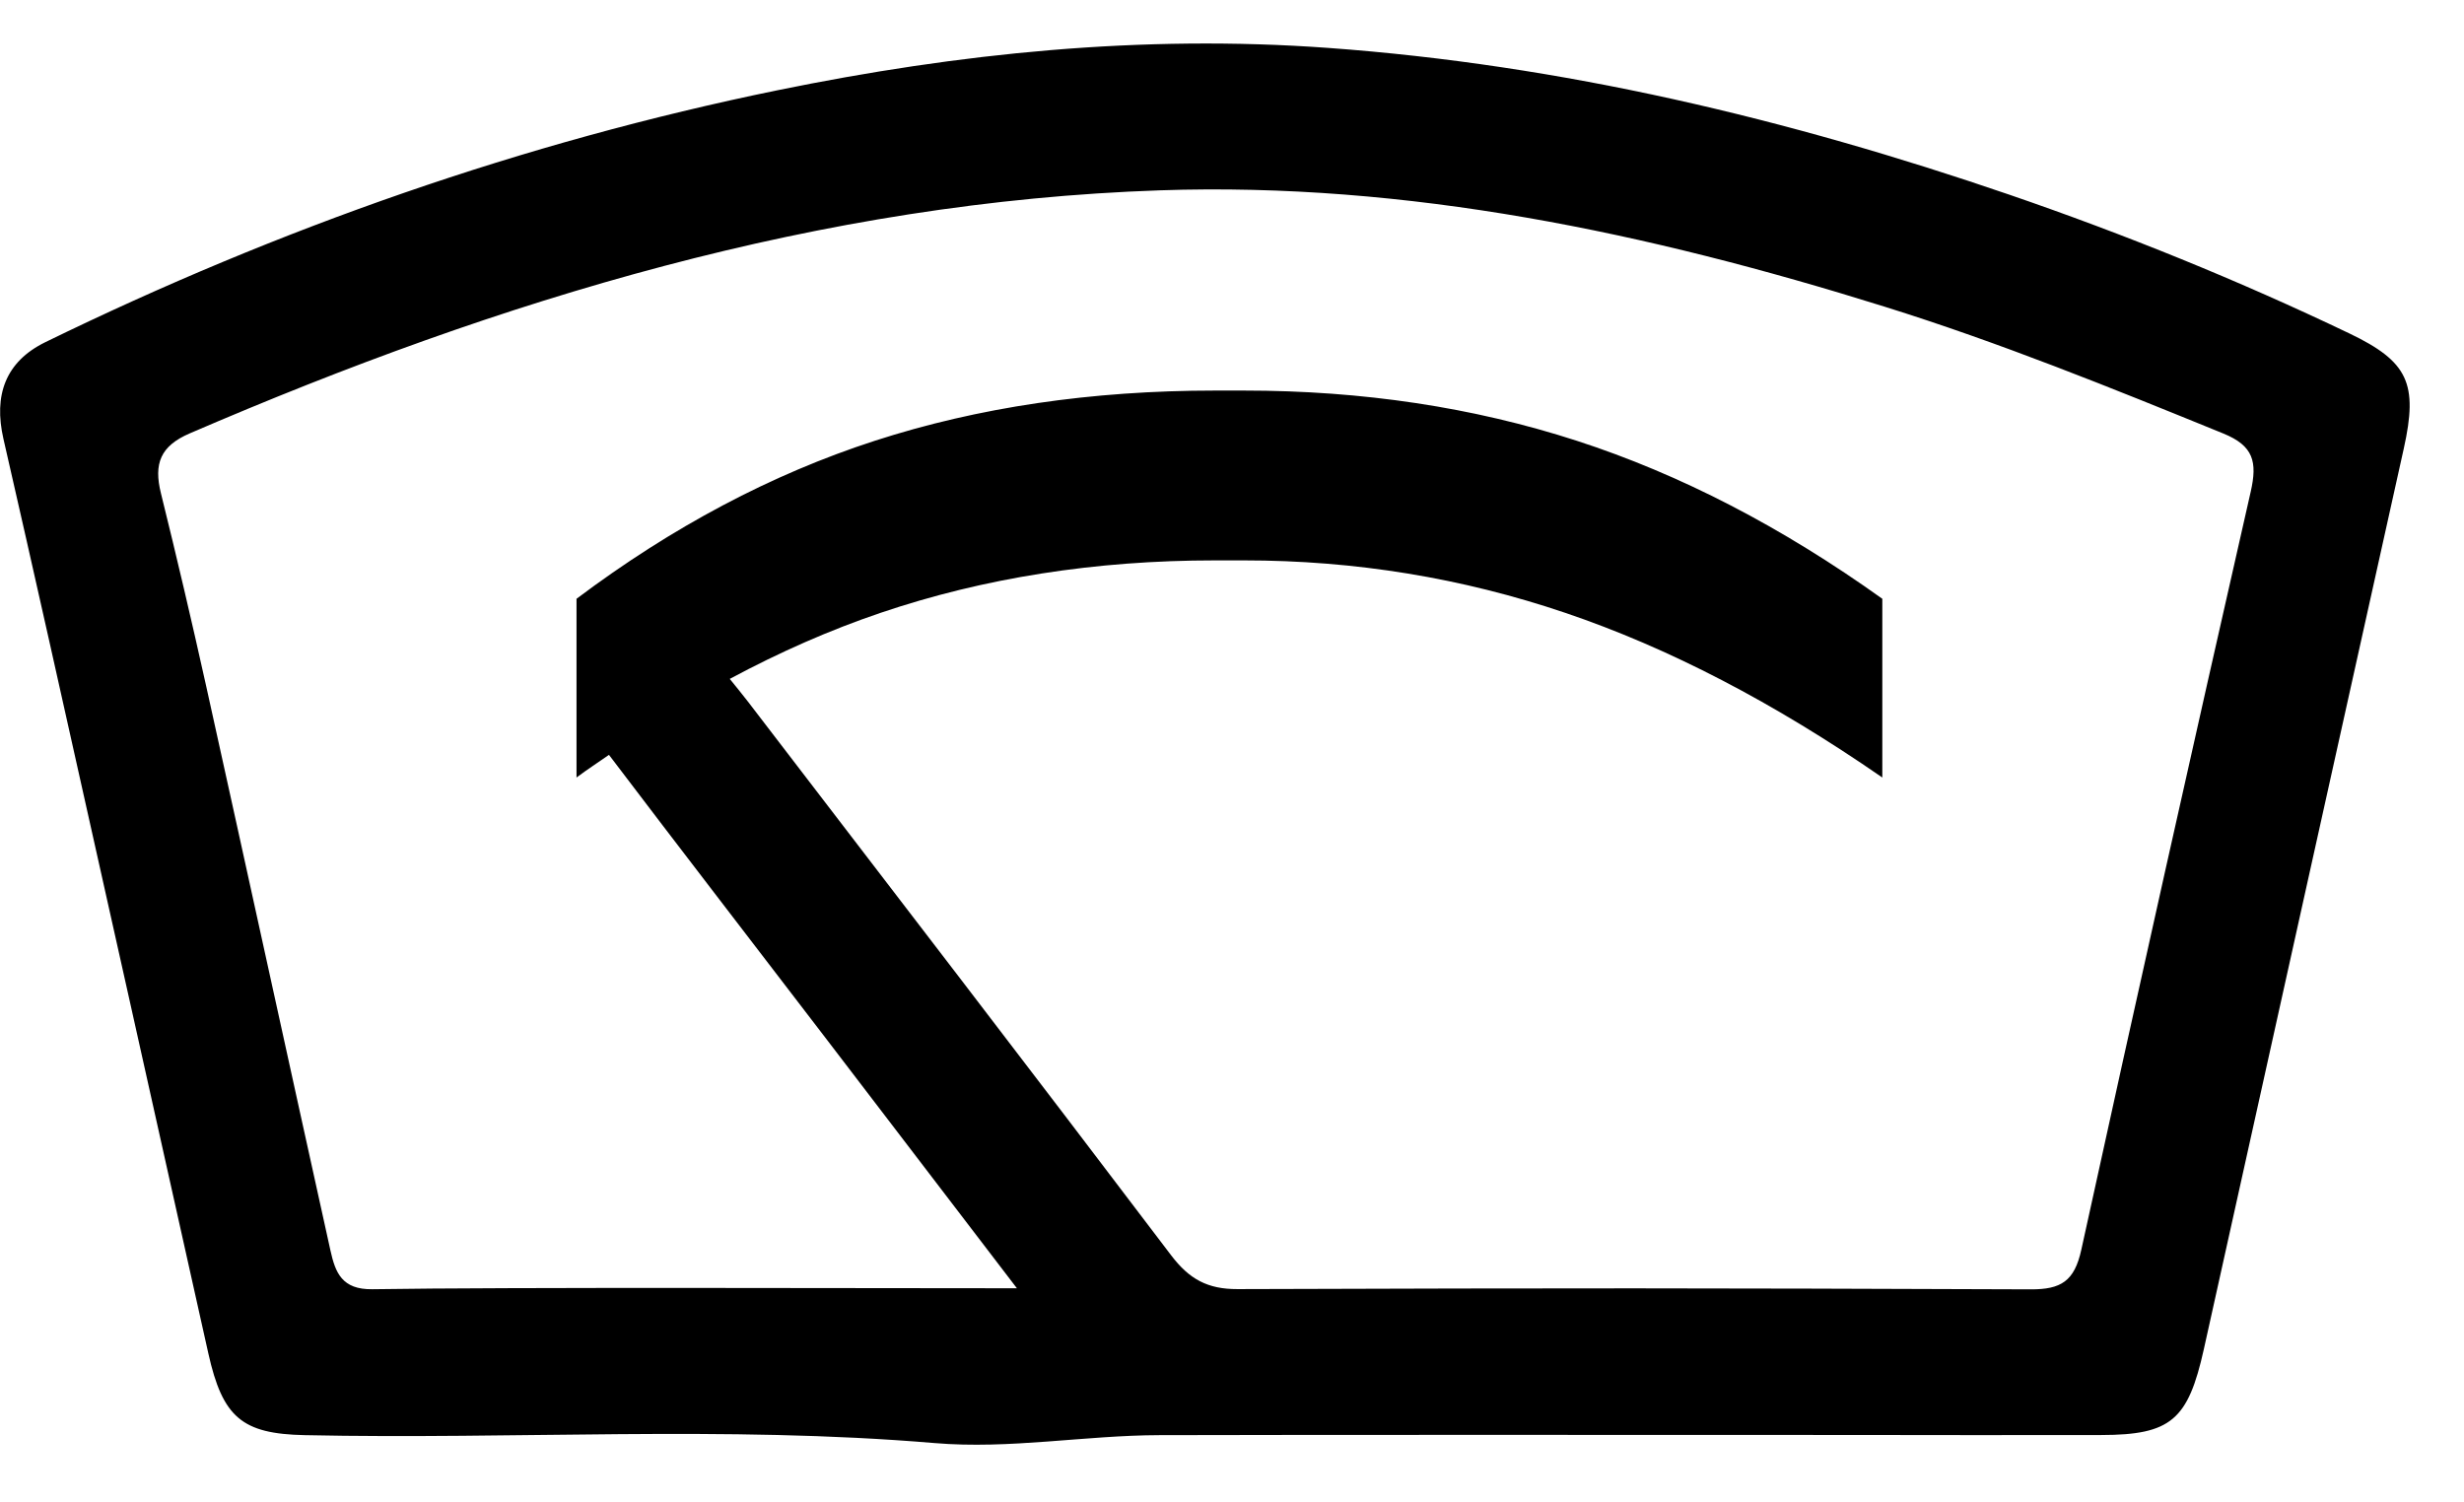 <svg width="41" height="25" viewBox="0 0 41 25" fill="none" xmlns="http://www.w3.org/2000/svg">
<g id="Frame" clip-path="url(#clip0_960_1472)">
<path id="Vector" fill-rule="evenodd" clip-rule="evenodd" d="M39.998 7.464C38.889 12.46 37.778 17.455 36.671 22.451C36.409 23.629 36.124 23.877 34.966 23.879C32.275 23.882 33.465 23.88 30.775 23.878C28.242 23.878 21.828 23.873 19.294 23.881C18.046 23.884 16.803 24.119 15.551 24.013C12.06 23.718 8.562 23.956 5.068 23.881C4.029 23.859 3.704 23.588 3.466 22.518C2.586 18.568 1.703 14.618 0.82 10.669C0.569 9.546 0.313 8.424 0.057 7.302C-0.108 6.579 0.088 6.019 0.756 5.693C4.653 3.792 8.706 2.369 12.932 1.503C15.956 0.884 19 0.572 22.099 0.797C25.993 1.08 29.747 1.975 33.436 3.24C35.364 3.902 37.251 4.667 39.094 5.549C40.073 6.018 40.238 6.384 39.998 7.464ZM36.996 7.214C35.134 6.455 33.272 5.7 31.355 5.102C27.426 3.874 23.425 3.027 19.302 3.167C13.66 3.359 8.333 4.98 3.156 7.212C2.669 7.422 2.555 7.715 2.678 8.209C2.941 9.271 3.191 10.337 3.428 11.405C4.122 14.538 4.805 17.673 5.498 20.806C5.58 21.177 5.689 21.461 6.197 21.453C8.412 21.417 14.509 21.437 16.921 21.437C15.782 19.947 14.754 18.6 13.724 17.255C12.527 15.69 11.323 14.131 10.133 12.561C9.953 12.688 9.772 12.803 9.593 12.938V9.964C11.183 8.769 12.837 7.892 14.555 7.335C16.274 6.778 18.161 6.499 20.216 6.499H20.698C22.673 6.499 24.52 6.778 26.238 7.335C27.957 7.892 29.651 8.769 31.321 9.964V12.938C29.522 11.693 27.764 10.779 26.046 10.198C24.327 9.616 22.545 9.325 20.698 9.325H20.216C18.225 9.325 16.37 9.616 14.652 10.198C13.808 10.484 12.972 10.852 12.143 11.297C12.244 11.424 12.349 11.548 12.447 11.677C14.797 14.744 17.153 17.807 19.486 20.887C19.789 21.286 20.094 21.453 20.593 21.451C26.285 21.433 28.097 21.434 33.789 21.455C34.295 21.457 34.517 21.32 34.632 20.797C35.554 16.588 36.496 12.383 37.451 8.182C37.564 7.684 37.497 7.418 36.996 7.214Z" fill="black"/>
</g>
<defs>
<clipPath id="clip0_960_1472">
<rect width="41" height="25" fill="white"/>
</clipPath>
</defs>
</svg>
